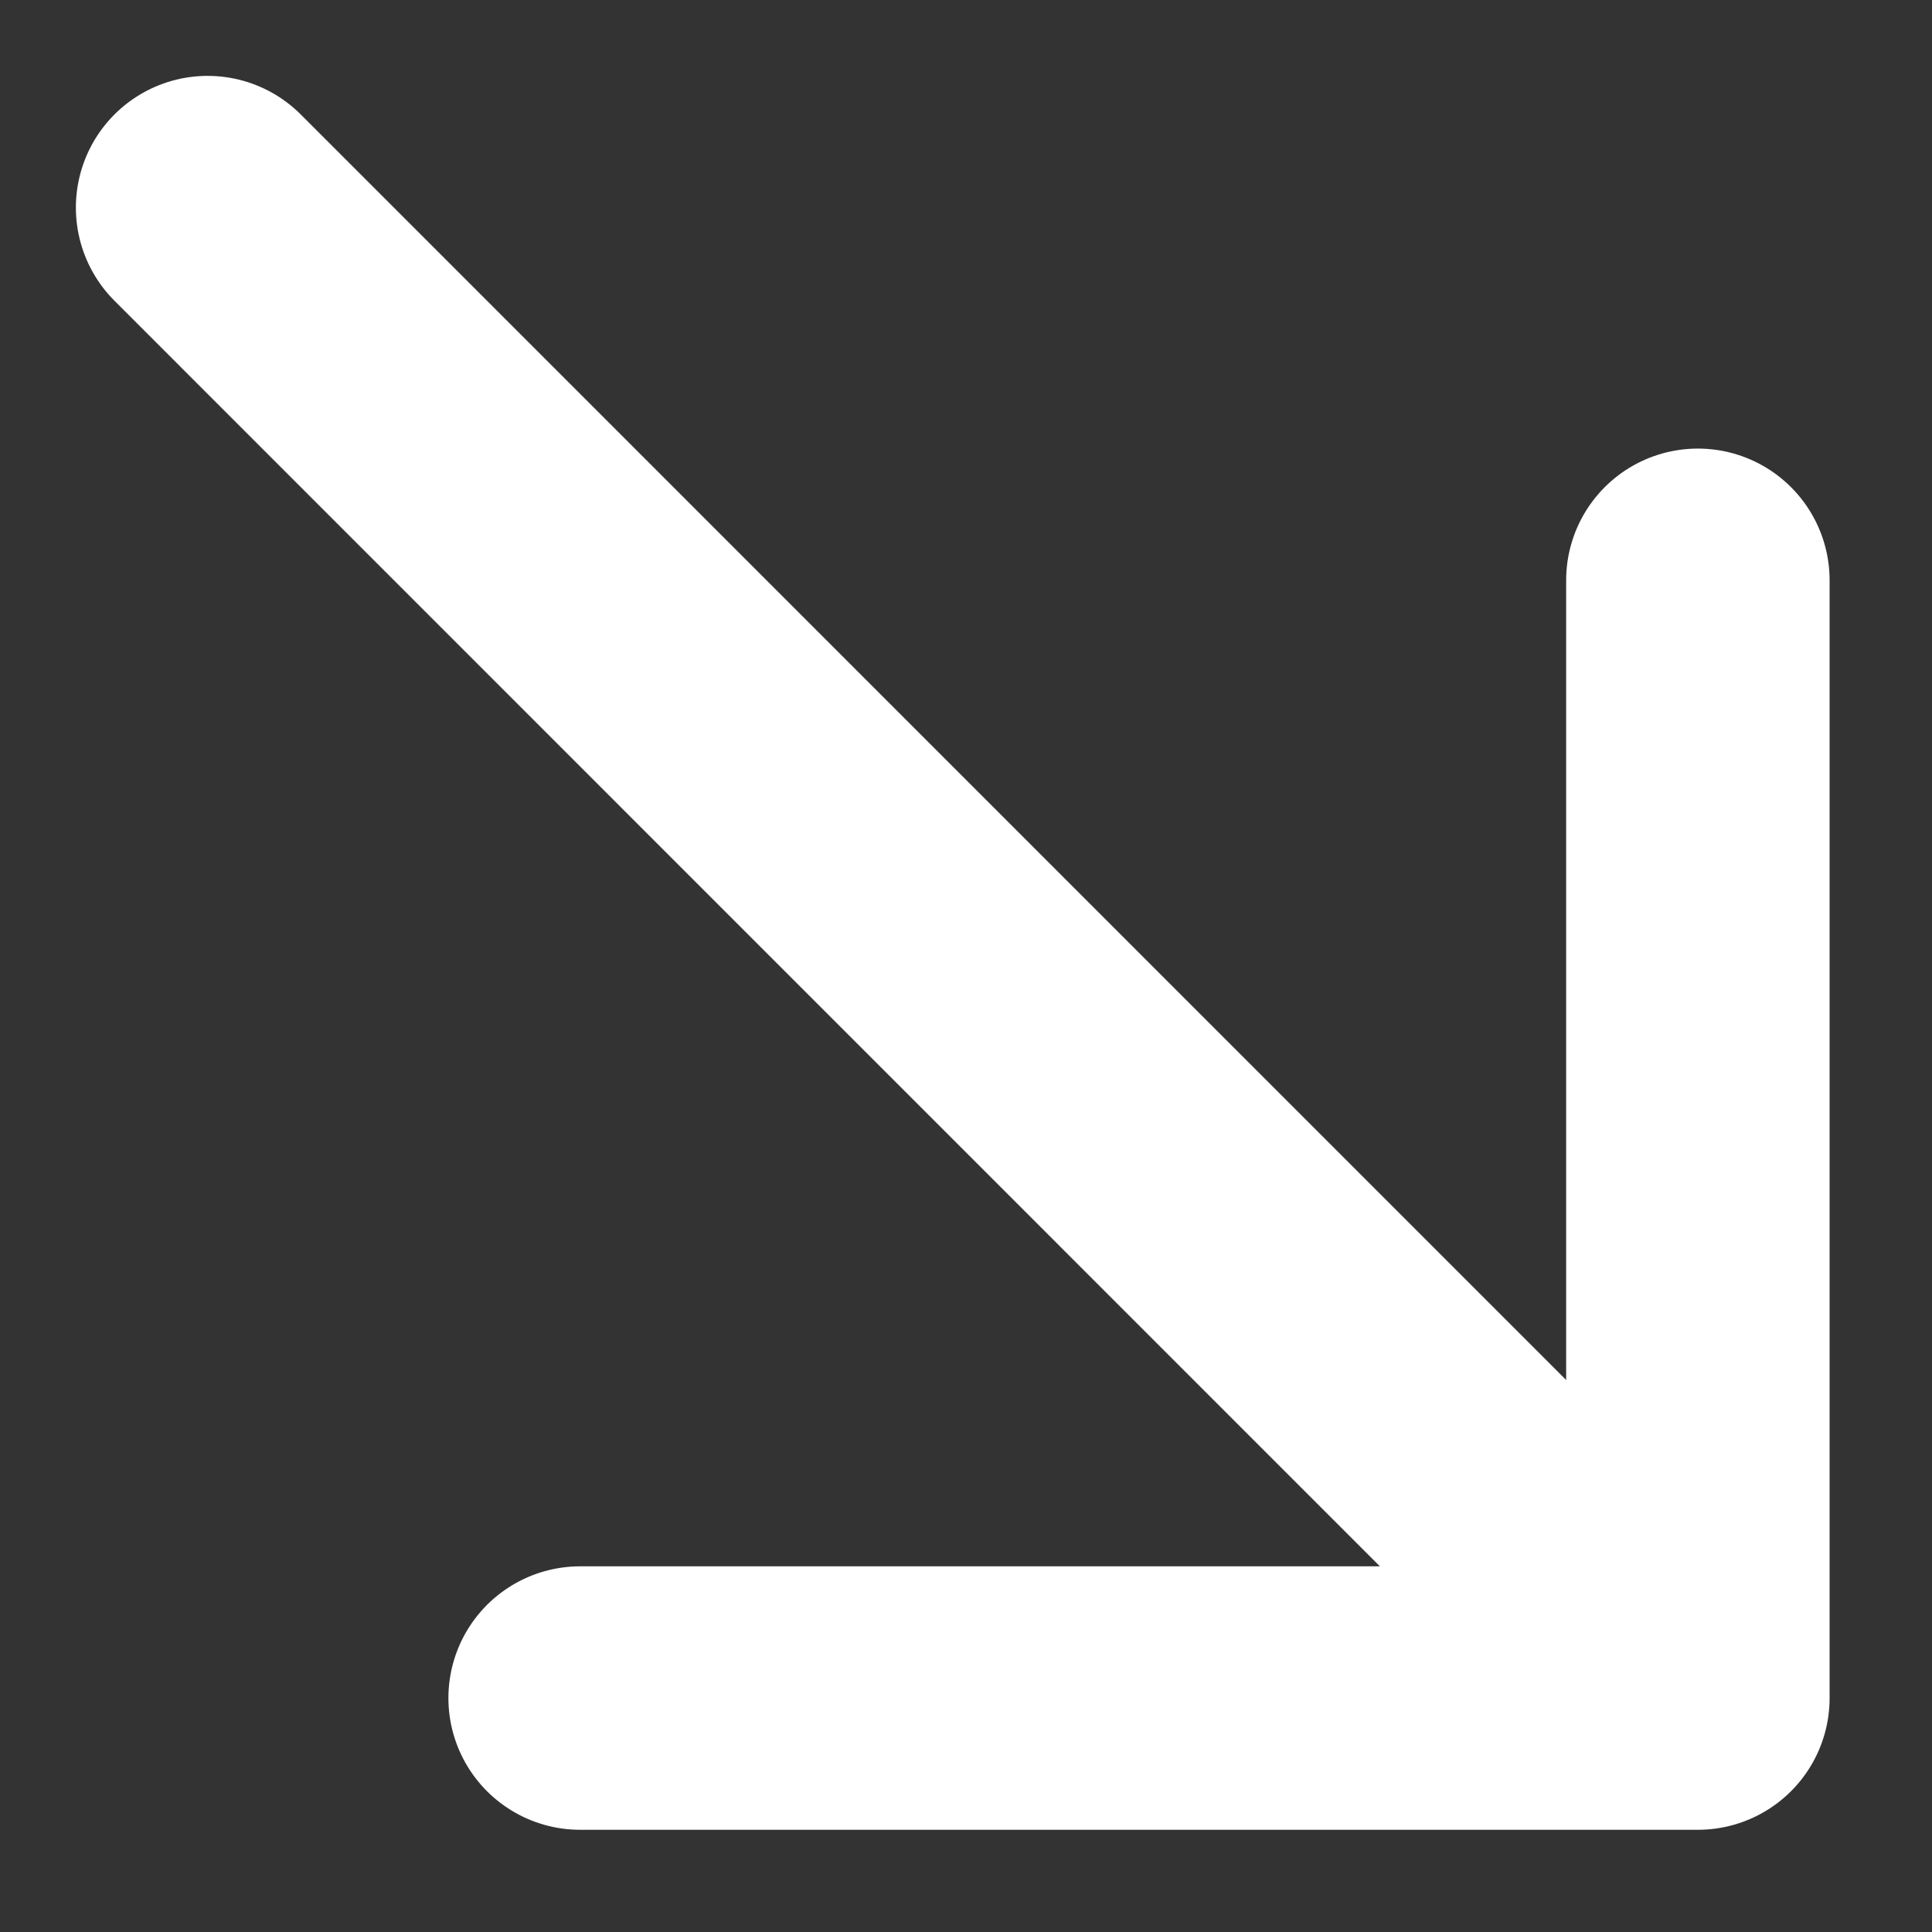 <?xml version="1.0" encoding="UTF-8"?> <svg xmlns="http://www.w3.org/2000/svg" width="11" height="11" viewBox="0 0 11 11" fill="none"><rect x="0" y="0" width="11" height="11" fill="#333333" stroke="none"/> <path d="M1.182 1.182L9.667 9.668M9.667 9.668L9.667 3.304M9.667 9.668L3.303 9.668" stroke="white" stroke-width="1.5" stroke-linecap="round" stroke-linejoin="round"></path> </svg> 